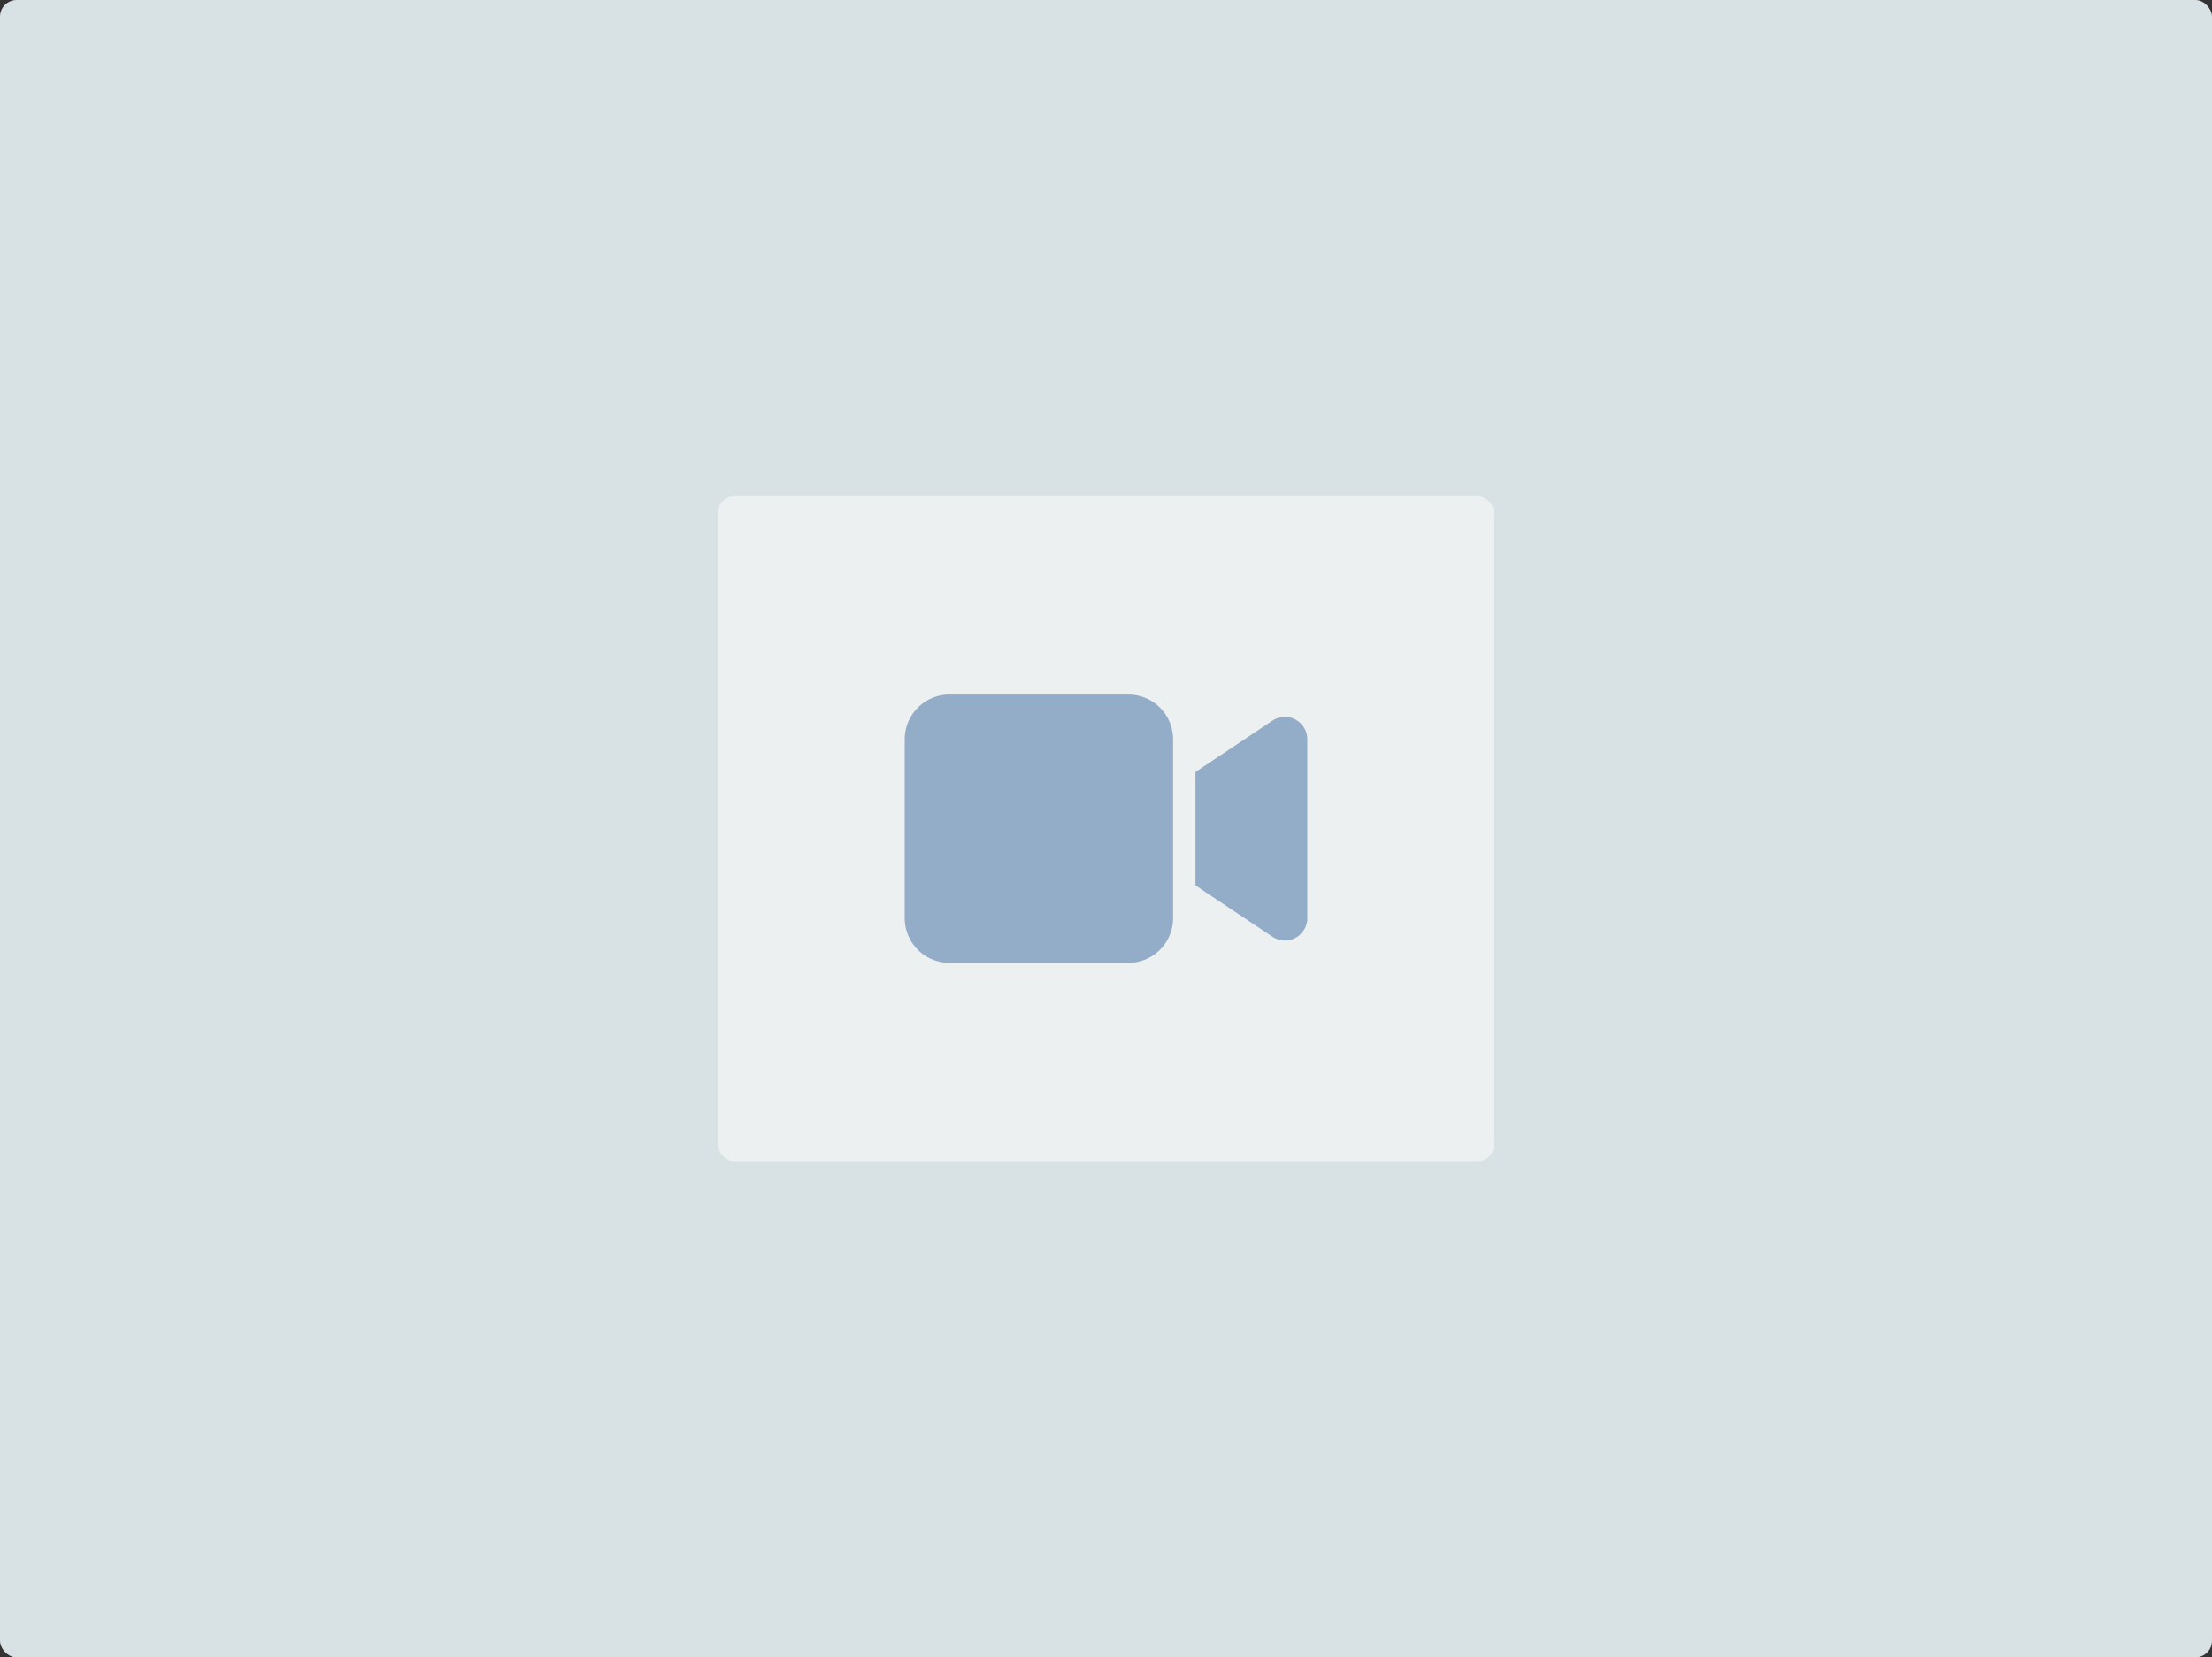<svg xmlns="http://www.w3.org/2000/svg" width="399" height="299" viewBox="0 0 399 299">
  <rect x="0" y="0" width="399" height="299" fill="#333333" stroke="none"/>
  <g id="Raggruppa_3" data-name="Raggruppa 3" transform="translate(49 74)">
    <g id="default-image" transform="translate(-49.5 -74.5)">
      <rect id="Rettangolo_1" data-name="Rettangolo 1" width="399" height="299" rx="3" transform="translate(0.5 0.5)" fill="#d8e1e3"/>
      <g id="Raggruppa_2" data-name="Raggruppa 2" transform="translate(130 90)">
        <rect id="Rettangolo_2" data-name="Rettangolo 2" width="140" height="120" rx="3" fill="rgba(255,255,255,0.5)"/>
        <path id="video-solid" d="M0,72.069A8.076,8.076,0,0,1,8.069,64H40.344a8.076,8.076,0,0,1,8.069,8.069v32.275a8.076,8.076,0,0,1-8.069,8.069H8.069A8.076,8.076,0,0,1,0,104.344Zm70.488-3.555a4.038,4.038,0,0,1,2.131,3.555v32.275A4.036,4.036,0,0,1,66.34,107.7l-12.1-8.069-1.79-1.2V77.982l1.79-1.2,12.1-8.069a4.049,4.049,0,0,1,4.148-.2Z" transform="translate(33.691 -28.206)" fill="#93acc8"/>
      </g>
    </g>
  </g>
</svg>
